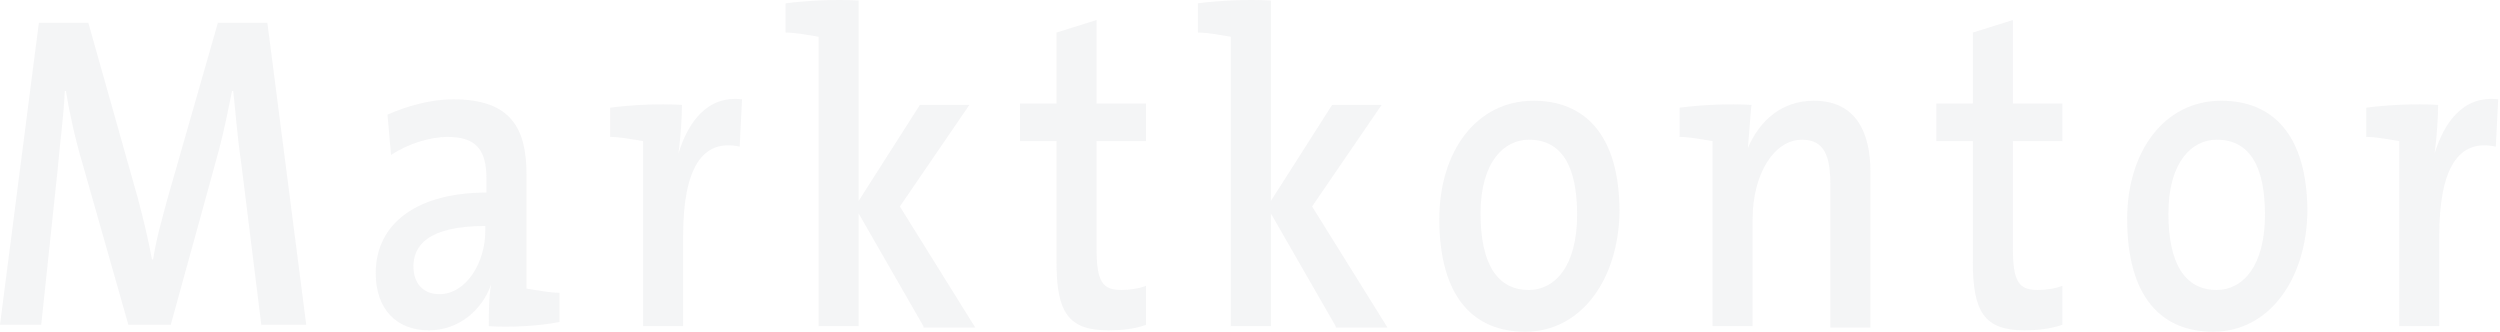 <svg width="1361" height="181" viewBox="0 0 1361 181" fill="none" xmlns="http://www.w3.org/2000/svg">
<g opacity="0.27">
<path d="M142.348 177.565L131.448 89.689C128.883 72.266 128.242 60.145 126.959 49.539H126.318C124.395 58.63 122.471 69.236 119.265 81.356L92.975 176.807H69.892L44.885 88.932C41.037 76.053 37.831 61.66 35.908 49.539H35.267C34.625 63.933 32.702 76.811 31.419 91.962L22.442 176.807H0L21.16 12.42H48.091L75.021 107.87C78.228 119.991 80.792 130.597 82.716 141.202H83.357C85.281 129.082 87.846 120.749 91.052 108.628L118.624 12.42H145.554L166.714 176.807H142.348V177.565Z" fill="#D7D9DD"/>
<path d="M266.104 177.564C266.104 169.989 266.104 161.656 267.386 154.838C262.257 169.231 249.432 179.837 233.402 179.837C216.09 179.837 204.548 168.474 204.548 148.778C204.548 120.748 228.273 104.84 264.821 104.84V97.264C264.821 82.114 259.692 74.538 243.662 74.538C234.043 74.538 221.86 78.326 212.884 84.386L210.96 62.417C221.219 57.872 234.043 54.084 246.868 54.084C278.287 54.084 286.623 69.993 286.623 94.992V157.111C291.752 157.868 298.806 159.383 304.576 159.383V175.292C293.035 177.564 277.646 178.322 266.104 177.564ZM264.18 123.021C232.12 123.021 225.067 134.384 225.067 144.99C225.067 154.08 230.196 160.141 239.173 160.141C253.921 160.141 264.18 142.717 264.18 126.051V123.021Z" fill="#D7D9DD"/>
<path d="M369.333 83.625C374.462 66.959 384.722 51.808 403.958 54.081L402.676 79.837C382.157 75.292 371.898 91.958 371.898 128.32V177.561H350.096V76.807C344.967 76.049 337.913 74.534 332.143 74.534V58.626C343.684 57.111 358.432 56.353 371.256 57.111C371.256 63.171 370.615 74.534 369.333 83.625Z" fill="#D7D9DD"/>
<path d="M502.711 177.563L467.444 116.202V177.563H445.643V19.994C440.514 19.236 433.46 17.721 427.689 17.721V1.812C439.231 0.297 454.62 -0.46 467.444 0.297V109.384L500.787 57.113H527.718L489.887 112.414L530.924 178.321H502.711V177.563Z" fill="#D7D9DD"/>
<path d="M603.375 179.835C581.574 179.835 575.162 169.987 575.162 142.715V76.808H555.284V56.355H575.162V17.72L596.963 10.902V56.355H623.894V76.808H596.963V135.139C596.963 153.321 600.169 157.866 610.428 157.866C614.917 157.866 620.046 157.108 623.894 155.593V176.805C618.123 179.077 610.428 179.835 603.375 179.835Z" fill="#D7D9DD"/>
<path d="M727.133 177.563L691.866 116.202V177.563H670.065V19.994C664.936 19.236 657.882 17.721 652.111 17.721V1.812C663.653 0.297 679.042 -0.46 691.866 0.297V109.384L725.209 57.113H752.14L714.309 112.414L755.346 178.321H727.133V177.563Z" fill="#D7D9DD"/>
<path d="M830.373 180.594C802.16 180.594 783.564 161.655 783.564 119.232C783.564 82.87 803.442 54.841 834.861 54.841C862.433 54.841 881.669 73.022 881.669 115.445C881.028 152.564 860.509 180.594 830.373 180.594ZM832.296 76.052C818.831 76.052 806.007 88.173 806.007 116.202C806.007 143.474 814.984 157.867 832.296 157.867C846.403 157.867 858.586 144.989 858.586 116.96C858.586 90.446 850.25 76.052 832.296 76.052Z" fill="#D7D9DD"/>
<path d="M951.559 80.598C957.971 65.447 970.154 54.841 987.467 54.841C1010.55 54.841 1018.25 72.265 1018.25 93.476V178.321H996.444V100.294C996.444 85.143 993.238 76.052 981.055 76.052C965.666 76.052 954.124 94.991 954.124 119.232V177.564H932.323V76.81C927.193 76.052 920.14 74.537 914.369 74.537V58.629C925.911 57.114 940.659 56.356 953.483 57.114C952.842 63.174 952.2 73.78 951.559 80.598Z" fill="#D7D9DD"/>
<path d="M1102.23 179.835C1080.43 179.835 1074.02 169.987 1074.02 142.715V76.808H1054.14V56.355H1074.02V17.72L1095.82 10.902V56.355H1122.75V76.808H1095.82V135.139C1095.82 153.321 1099.02 157.866 1109.28 157.866C1113.77 157.866 1118.9 157.108 1122.75 155.593V176.805C1116.34 179.077 1108.64 179.835 1102.23 179.835Z" fill="#D7D9DD"/>
<path d="M1204.84 180.594C1176.63 180.594 1158.03 161.655 1158.03 119.232C1158.03 82.87 1177.91 54.841 1209.33 54.841C1236.9 54.841 1256.14 73.022 1256.14 115.445C1255.5 152.564 1234.98 180.594 1204.84 180.594ZM1206.76 76.052C1193.3 76.052 1180.48 88.173 1180.48 116.202C1180.48 143.474 1189.45 157.867 1206.76 157.867C1220.87 157.867 1233.05 144.989 1233.05 116.96C1233.05 90.446 1224.72 76.052 1206.76 76.052Z" fill="#D7D9DD"/>
<path d="M1325.38 83.625C1330.51 66.959 1340.77 51.808 1360 54.081L1358.72 79.837C1338.2 75.292 1327.94 91.958 1327.94 128.32V177.561H1306.14V76.807C1301.01 76.049 1293.96 74.534 1288.19 74.534V58.626C1299.73 57.111 1314.48 56.353 1327.3 57.111C1327.3 63.171 1326.66 74.534 1325.38 83.625Z" fill="#D7D9DD"/>
</g>
</svg>
